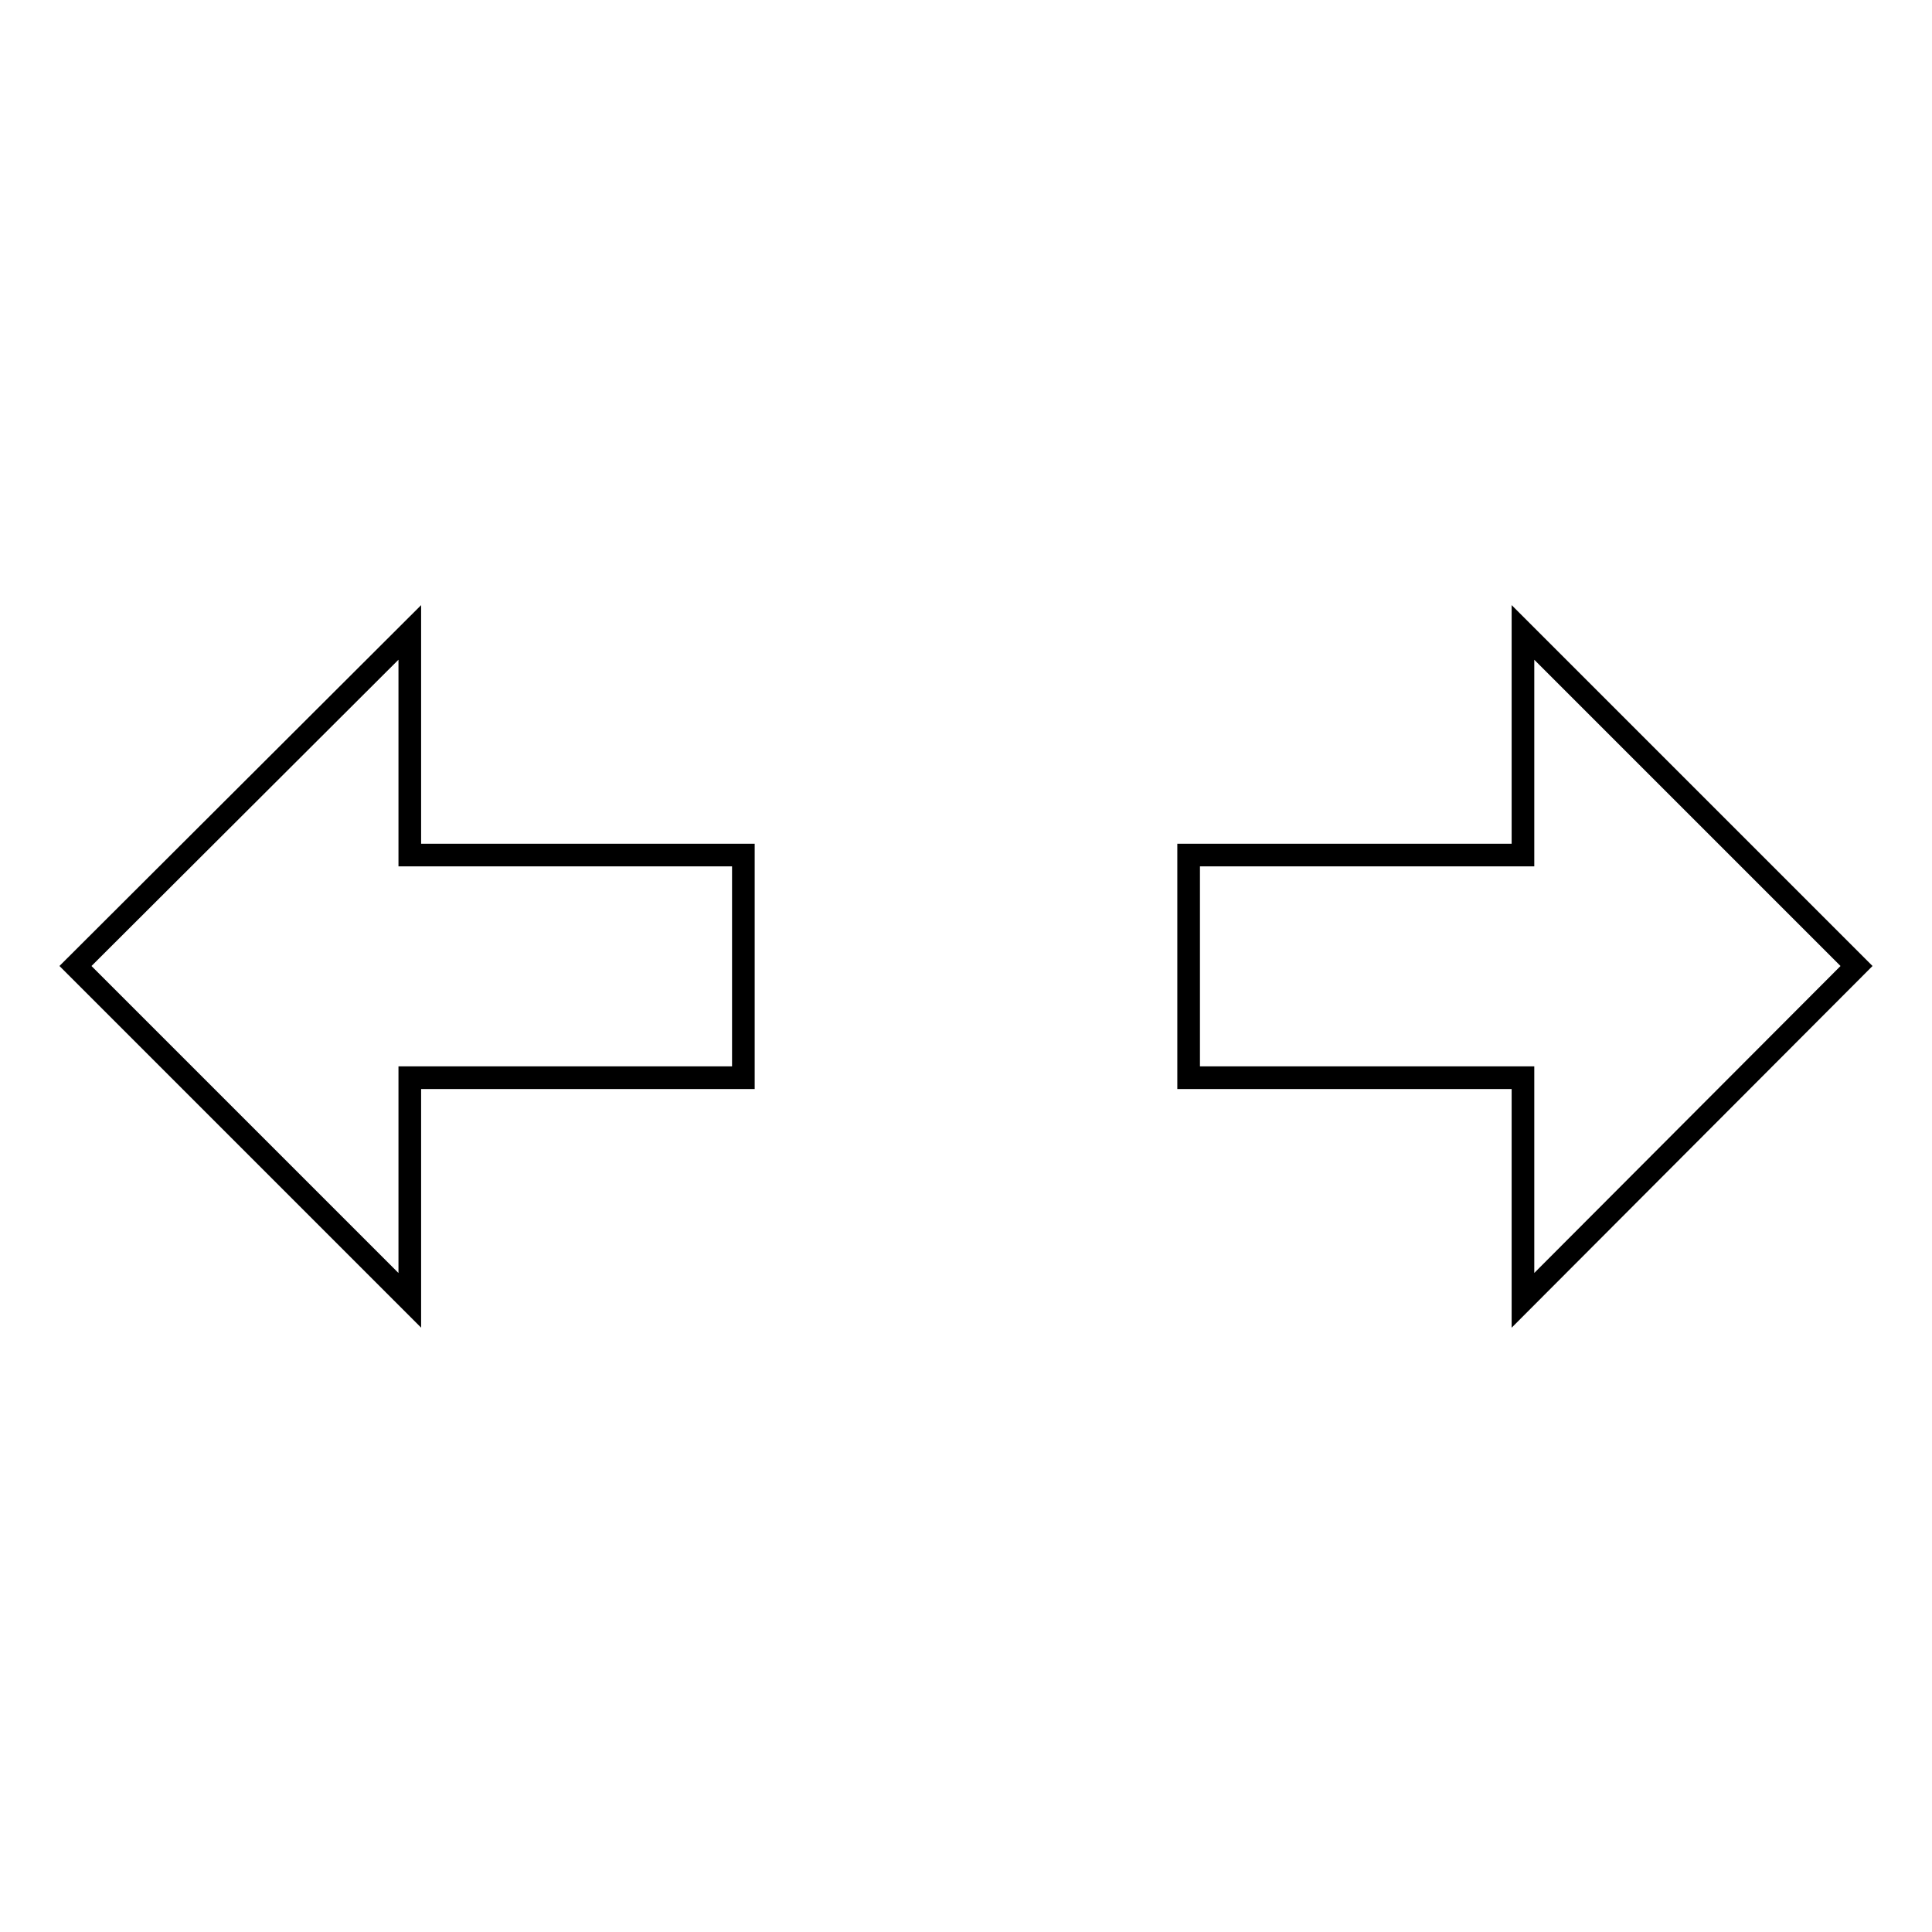<?xml version="1.0" encoding="utf-8"?>
<!-- Svg Vector Icons : http://www.onlinewebfonts.com/icon -->
<!DOCTYPE svg PUBLIC "-//W3C//DTD SVG 1.1//EN" "http://www.w3.org/Graphics/SVG/1.1/DTD/svg11.dtd">
<svg version="1.1" xmlns="http://www.w3.org/2000/svg" xmlns:xlink="http://www.w3.org/1999/xlink" x="0px" y="0px" viewBox="0 0 256 256" enable-background="new 0 0 256 256" xml:space="preserve">
<g><g><g><g id="move_x5F_horizontal"><g><path stroke-width="3" fill-opacity="0" stroke="#000000"  d="M98.5 142.8L54.3 142.8 54.3 172.3 10 128 54.3 83.8 54.3 113.3 98.5 113.3 z"/><path stroke-width="3" fill-opacity="0" stroke="#000000"  d="M157.5 113.3L201.8 113.3 201.8 83.8 246 128 201.8 172.3 201.8 142.8 157.5 142.8 z"/></g></g></g><g></g><g></g><g></g><g></g><g></g><g></g><g></g><g></g><g></g><g></g><g></g><g></g><g></g><g></g><g></g></g></g>
</svg>